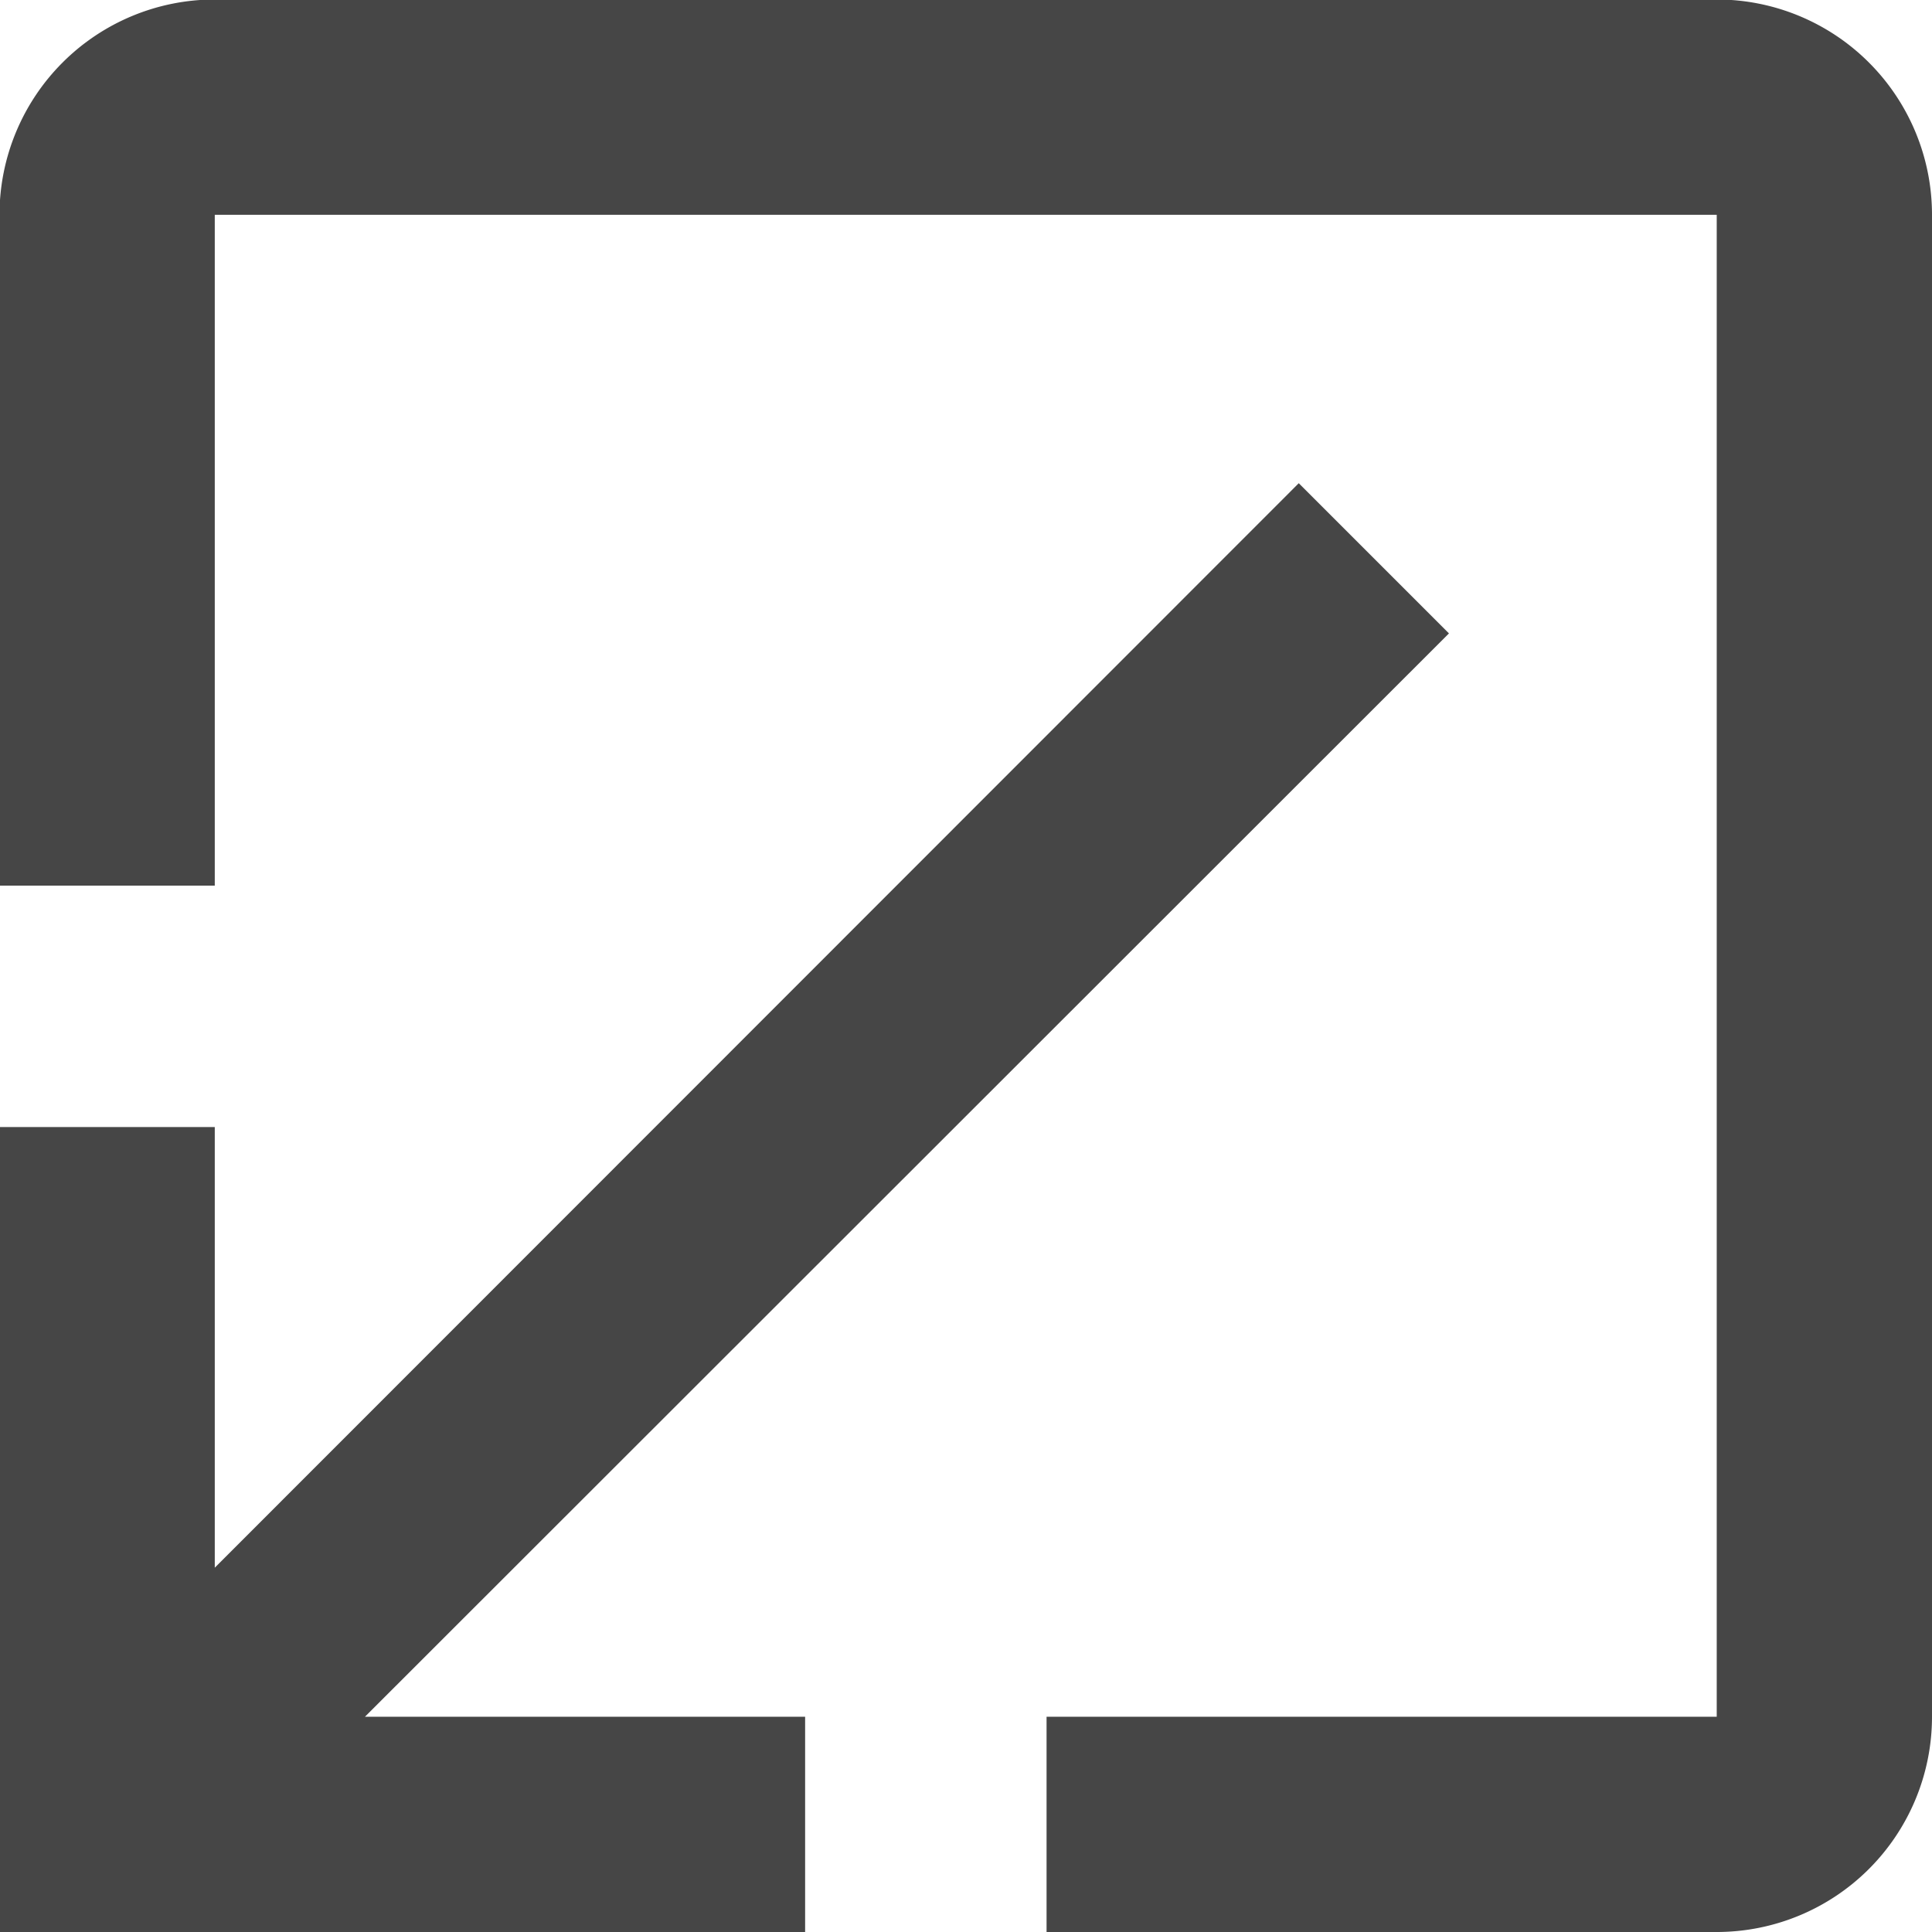<svg xmlns="http://www.w3.org/2000/svg" width="11.667" height="11.667" viewBox="0 0 11.667 11.667">
  <defs>
    <style>
      .cls-1 {
        fill: #464646;
      }
    </style>
  </defs>
  <path id="expand" class="cls-1" d="M10.37,10.37H1.3V1.3H5.347V0H1.3A1.3,1.3,0,0,0,0,1.3V10.37a1.3,1.3,0,0,0,1.3,1.3H10.37a1.3,1.3,0,0,0,1.3-1.3V6.319h-1.3ZM6.805,0V1.3H9.463L2.917,7.842l.907.907L10.37,2.2V4.861h1.3V0Z" transform="translate(11.667 11.667) rotate(180)"/>
</svg>
